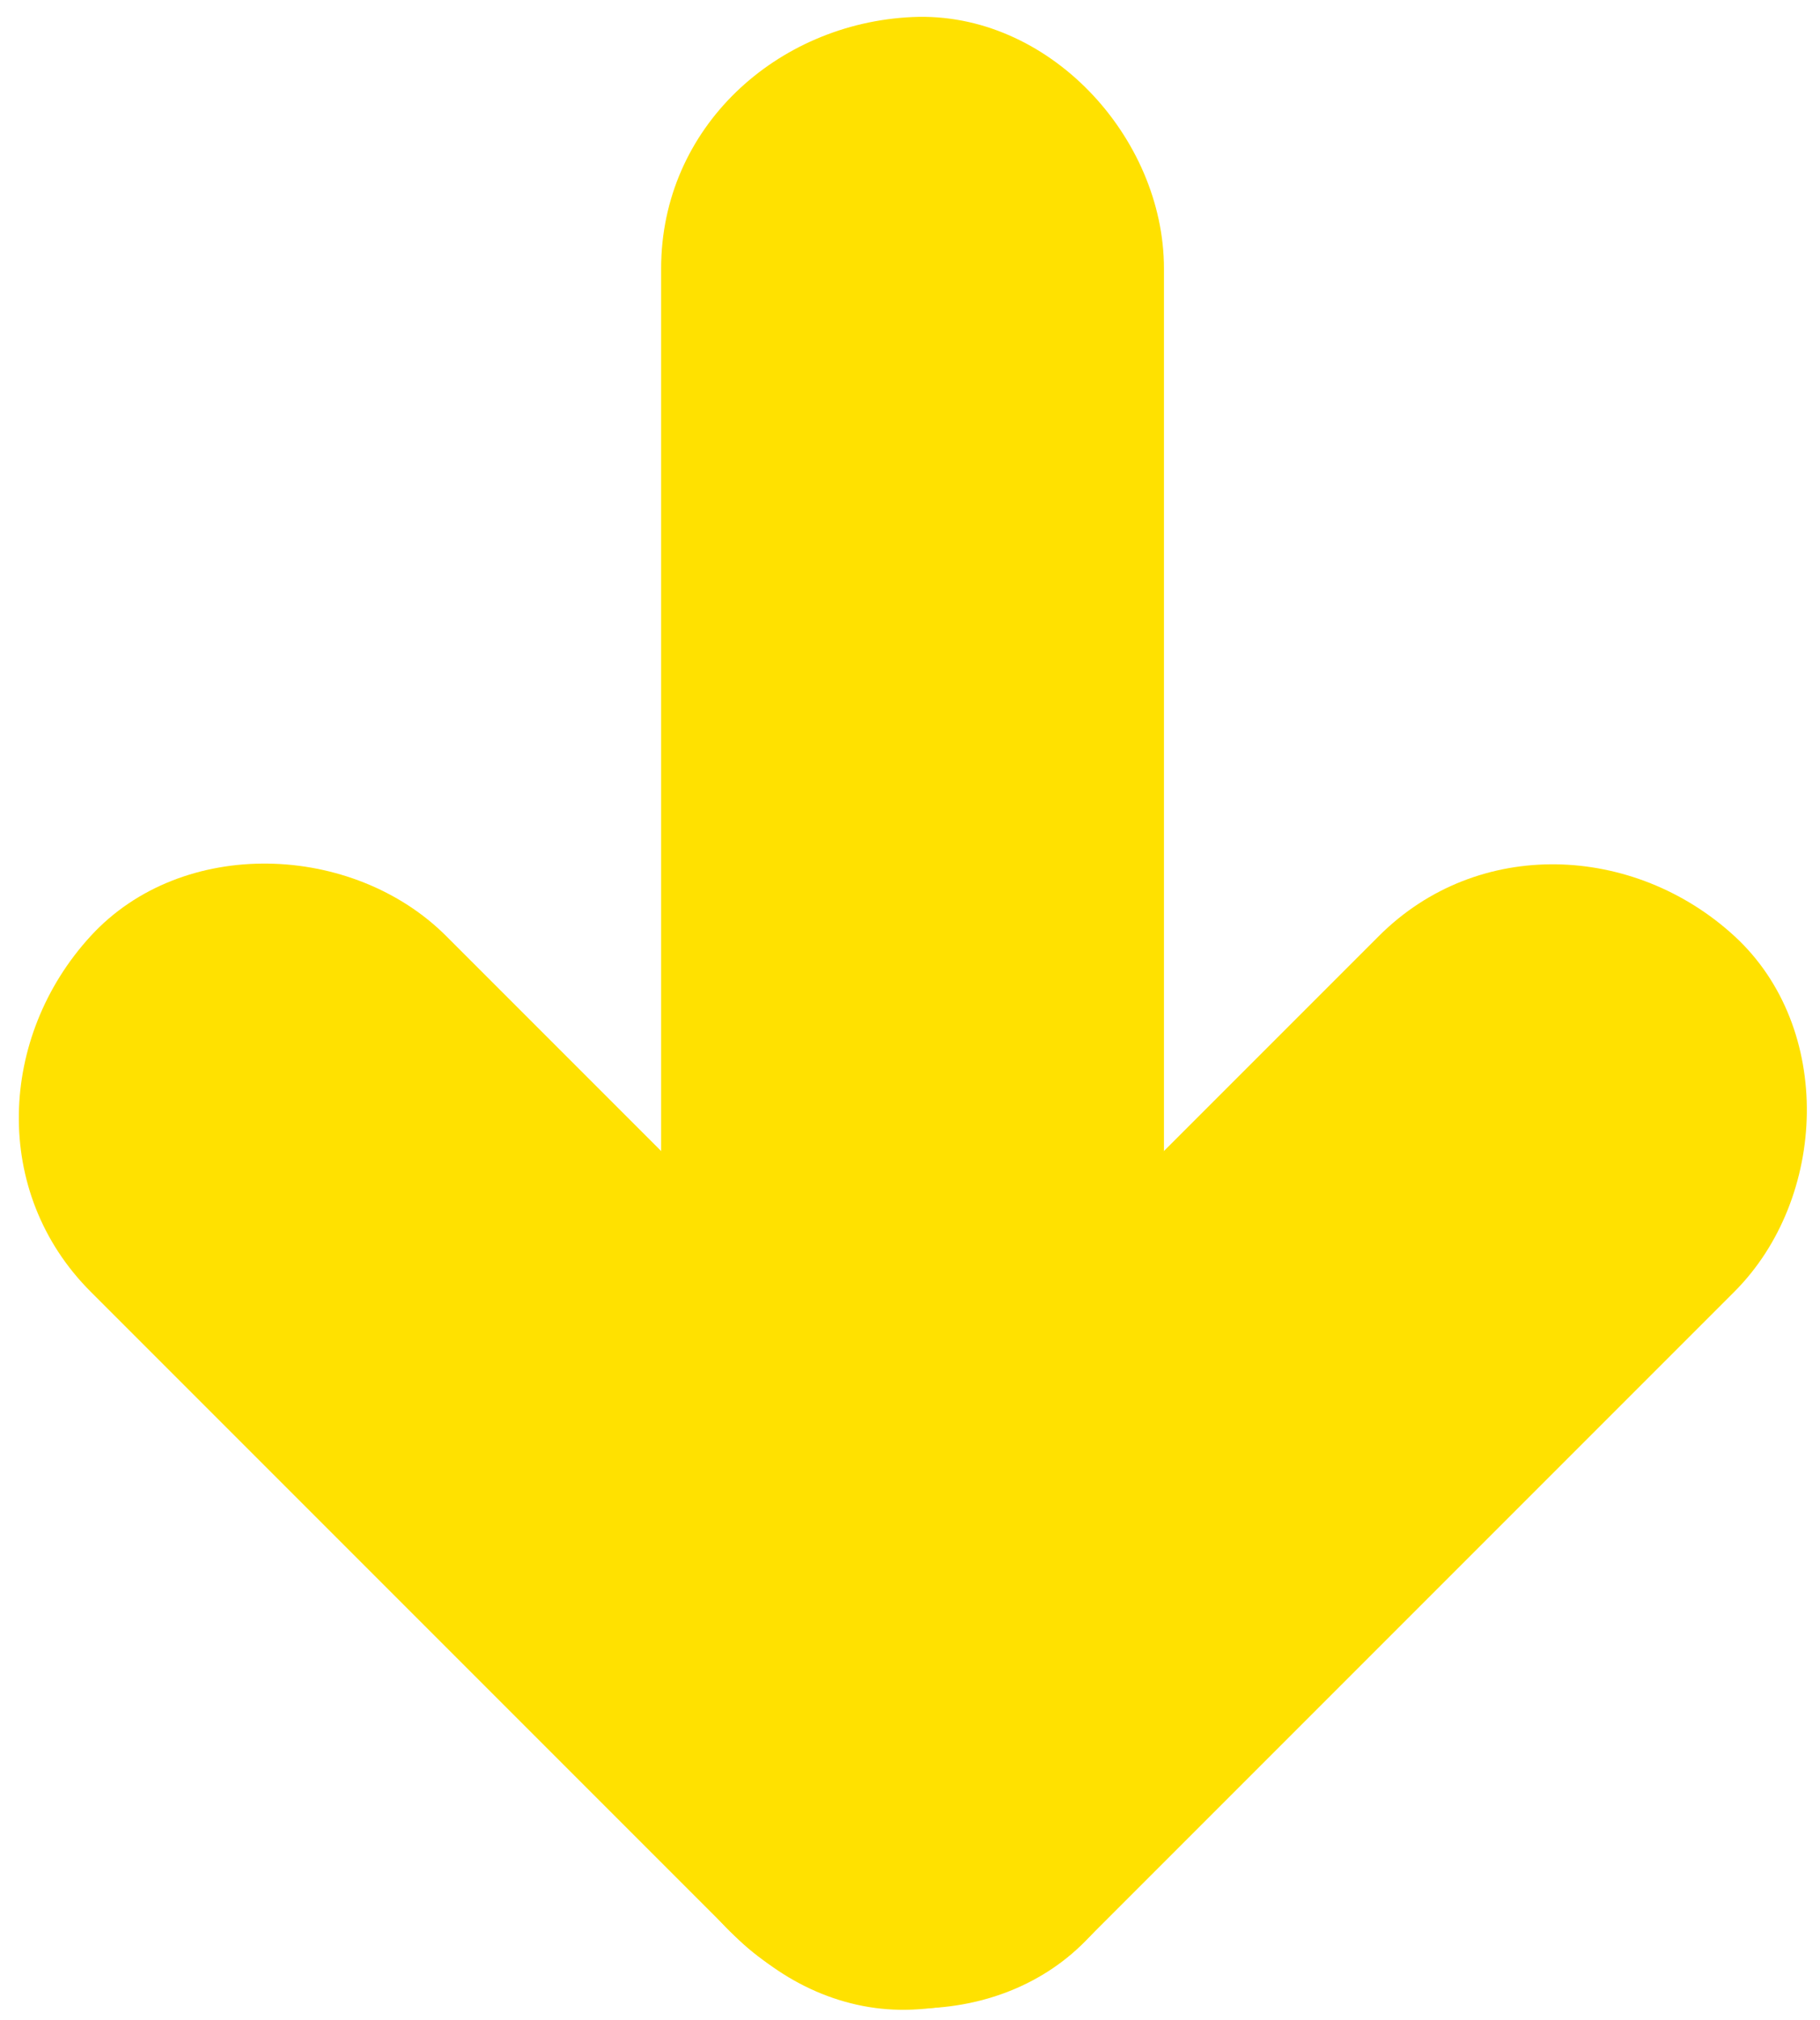 <?xml version="1.0" encoding="UTF-8"?><svg xmlns="http://www.w3.org/2000/svg" viewBox="0 0 146 162"><defs><style>.cls-1{fill:#ffe100;}.cls-2{mix-blend-mode:multiply;}.cls-3{isolation:isolate;}</style></defs><g class="cls-3"><g id="_レイヤー_1"><g class="cls-2"><path class="cls-1" d="m53.036,21.535c0,34.796,0,69.592,0,104.388,0,5.026,0,10.051,0,15.077,0,10.549,9.276,20.655,20.168,20.168s20.168-8.861,20.168-20.168c0-34.796,0-69.592,0-104.388,0-5.026,0-10.051,0-15.077,0-10.549-9.276-20.655-20.168-20.168s-20.168,8.861-20.168,20.168h0Z"/></g><g class="cls-2"><path class="cls-1" d="m110.611,75.071c-17.223,17.223-34.446,34.446-51.669,51.669-7.47,7.47-8.026,21.153,0,28.521s20.55,7.972,28.521,0c17.223-17.223,34.446-34.446,51.669-51.669,7.47-7.47,8.026-21.153,0-28.521s-20.55-7.972-28.521,0h0Z"/></g><g class="cls-2"><path class="cls-1" d="m7.273,103.592c17.223,17.223,34.446,34.446,51.669,51.669,7.47,7.47,21.153,8.026,28.521,0,7.391-8.051,7.972-20.55,0-28.521-17.223-17.223-34.446-34.446-51.669-51.669-7.47-7.47-21.153-8.026-28.521,0-7.391,8.051-7.972,20.55,0,28.521h0Z"/></g></g></g></svg>